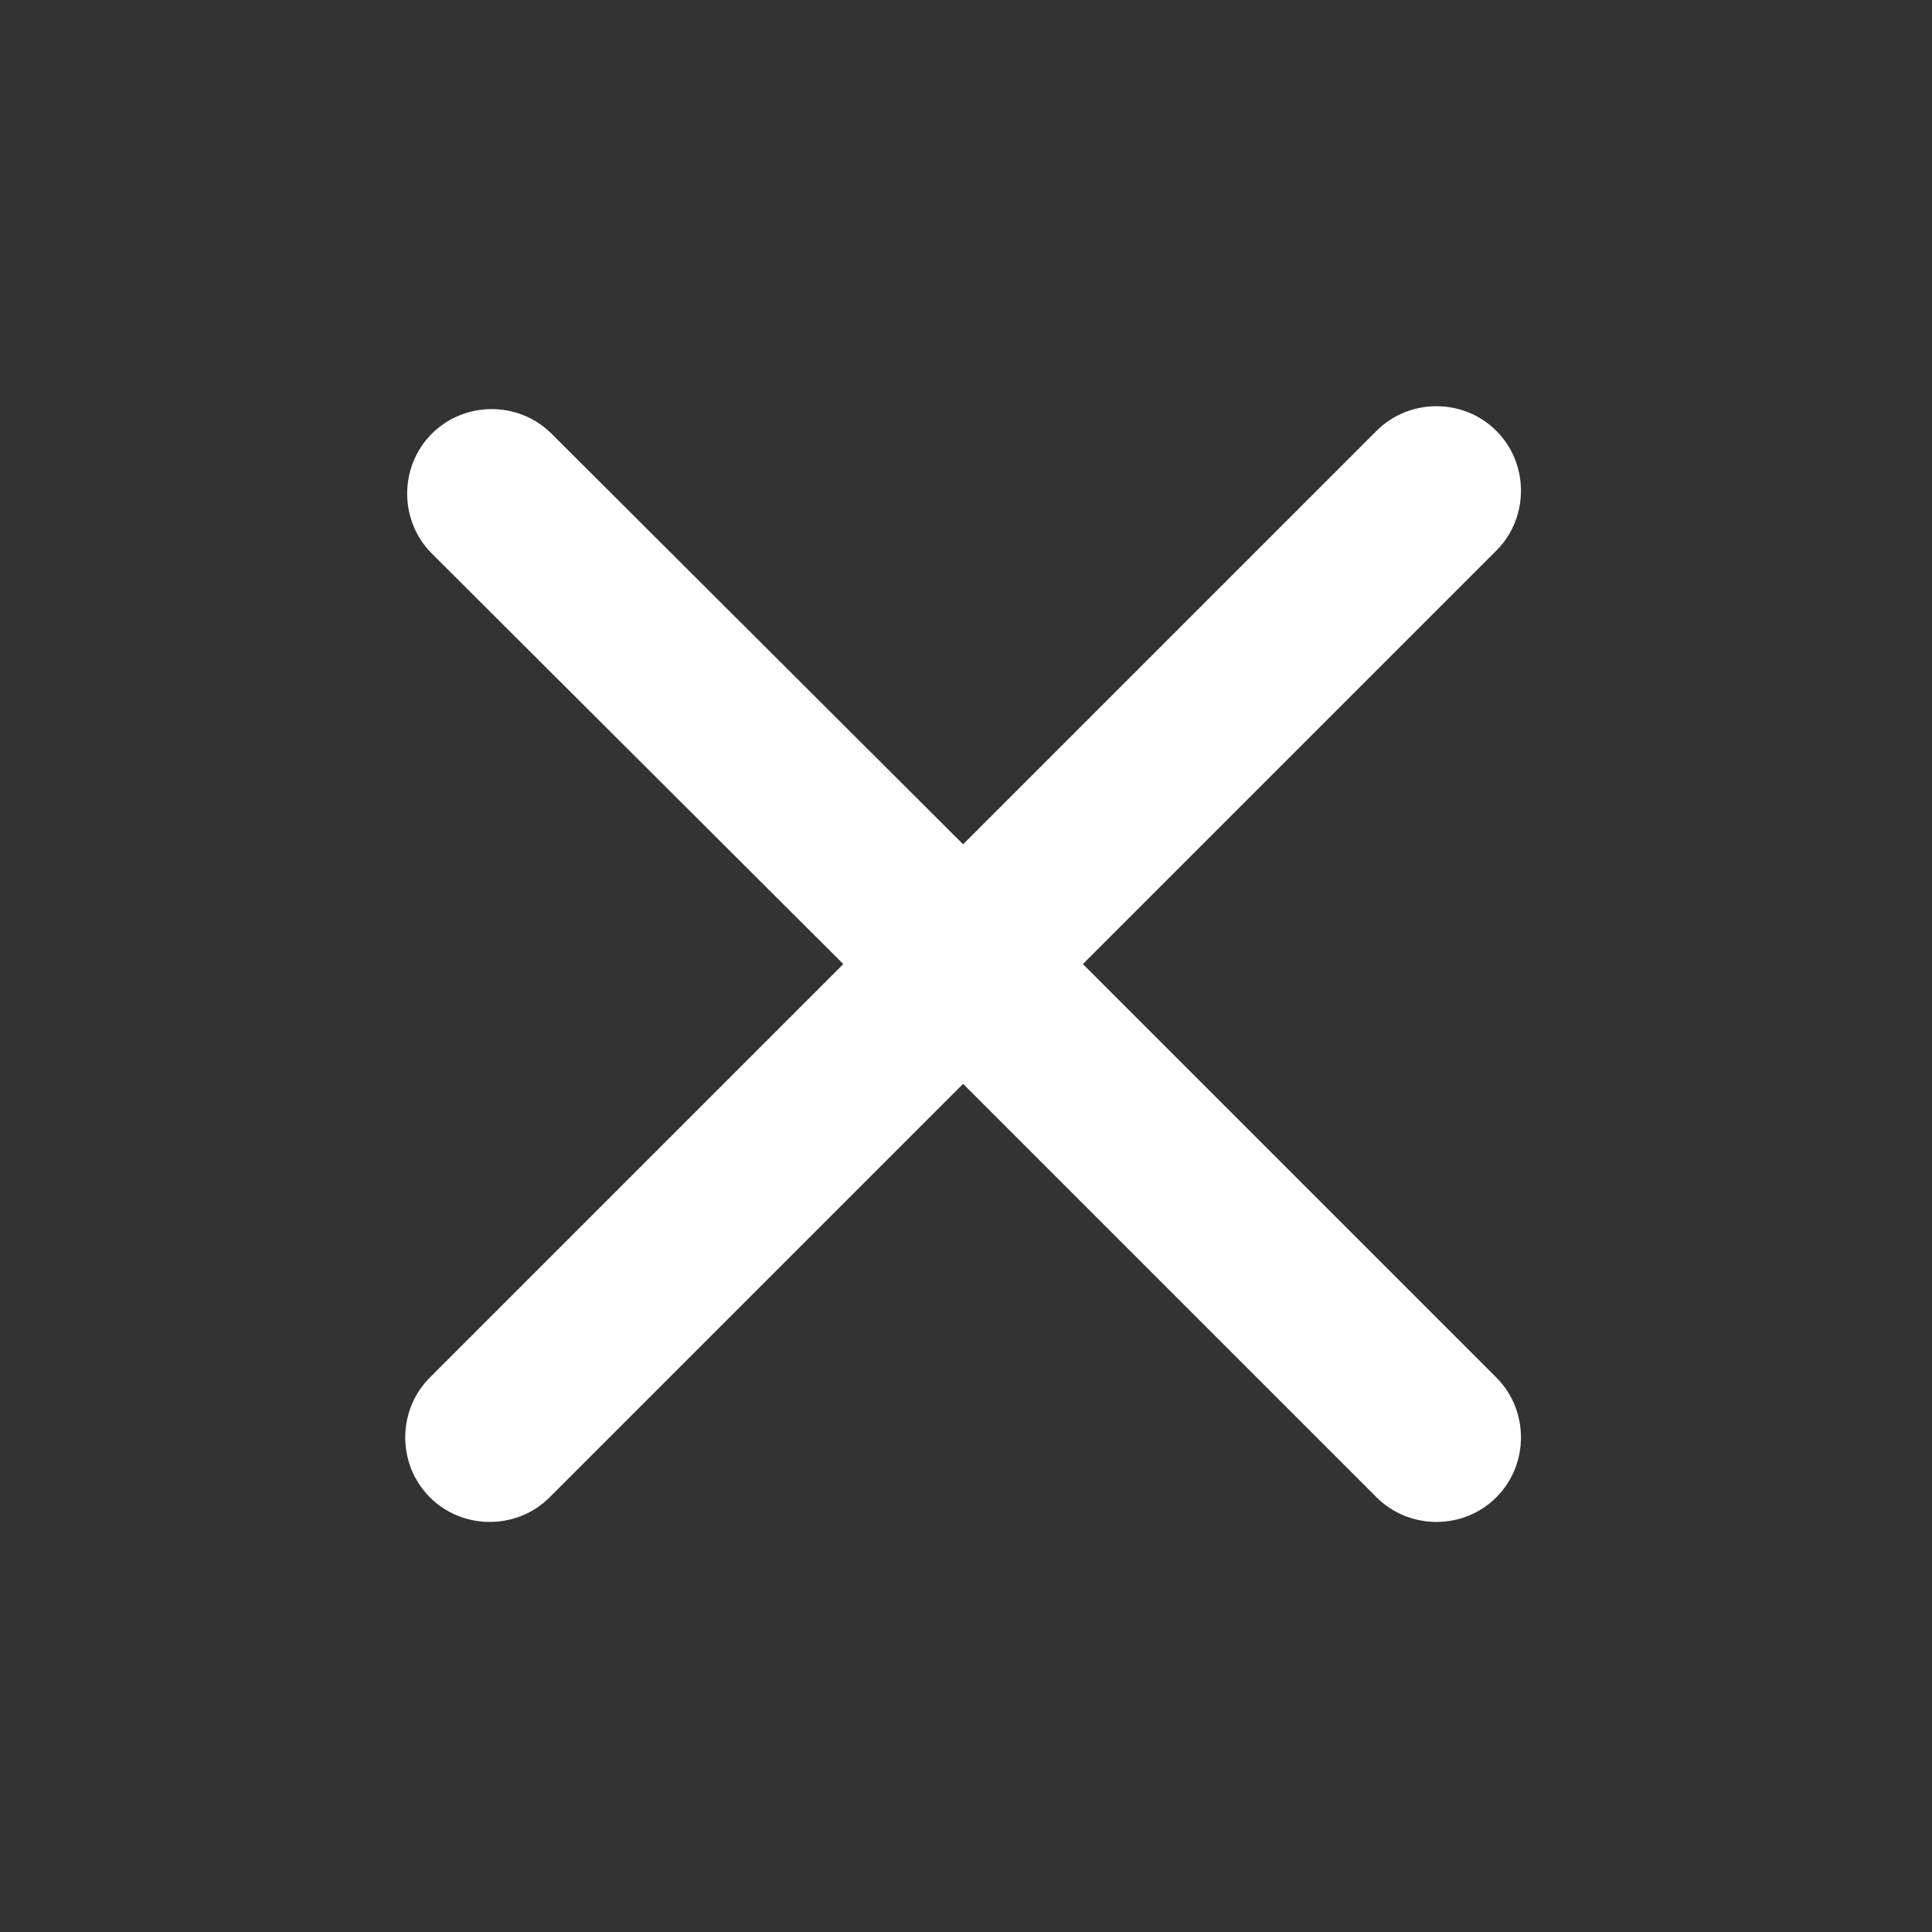<?xml version="1.0" encoding="utf-8"?>
<!-- Generator: Adobe Illustrator 26.5.0, SVG Export Plug-In . SVG Version: 6.00 Build 0)  -->
<svg version="1.1" id="Layer_1" xmlns="http://www.w3.org/2000/svg" xmlns:xlink="http://www.w3.org/1999/xlink" x="0px" y="0px"
	 viewBox="0 0 200 200" style="enable-background:new 0 0 200 200;" xml:space="preserve">
<rect x="0" y="0" width="200" height="200" fill="#333333" stroke="none"/>
<style type="text/css">
	.st0{fill:#FFFFFF;}
</style>
<path class="st0" d="M99.7,87.4l42.8-42.8c3.4-3.4,9-3.4,12.4,0c3.4,3.4,3.4,9,0,12.4l-42.8,42.8l42.8,42.8c3.4,3.4,3.4,9,0,12.4
	c-3.4,3.4-9,3.4-12.4,0l-42.8-42.8l-42.8,42.8c-3.4,3.4-9,3.4-12.4,0c-3.4-3.4-3.4-9,0-12.4l42.8-42.8L44.7,57.3
	c-3.4-3.4-3.4-9,0-12.4c3.4-3.4,9-3.4,12.4,0L99.7,87.4z"/>
</svg>
